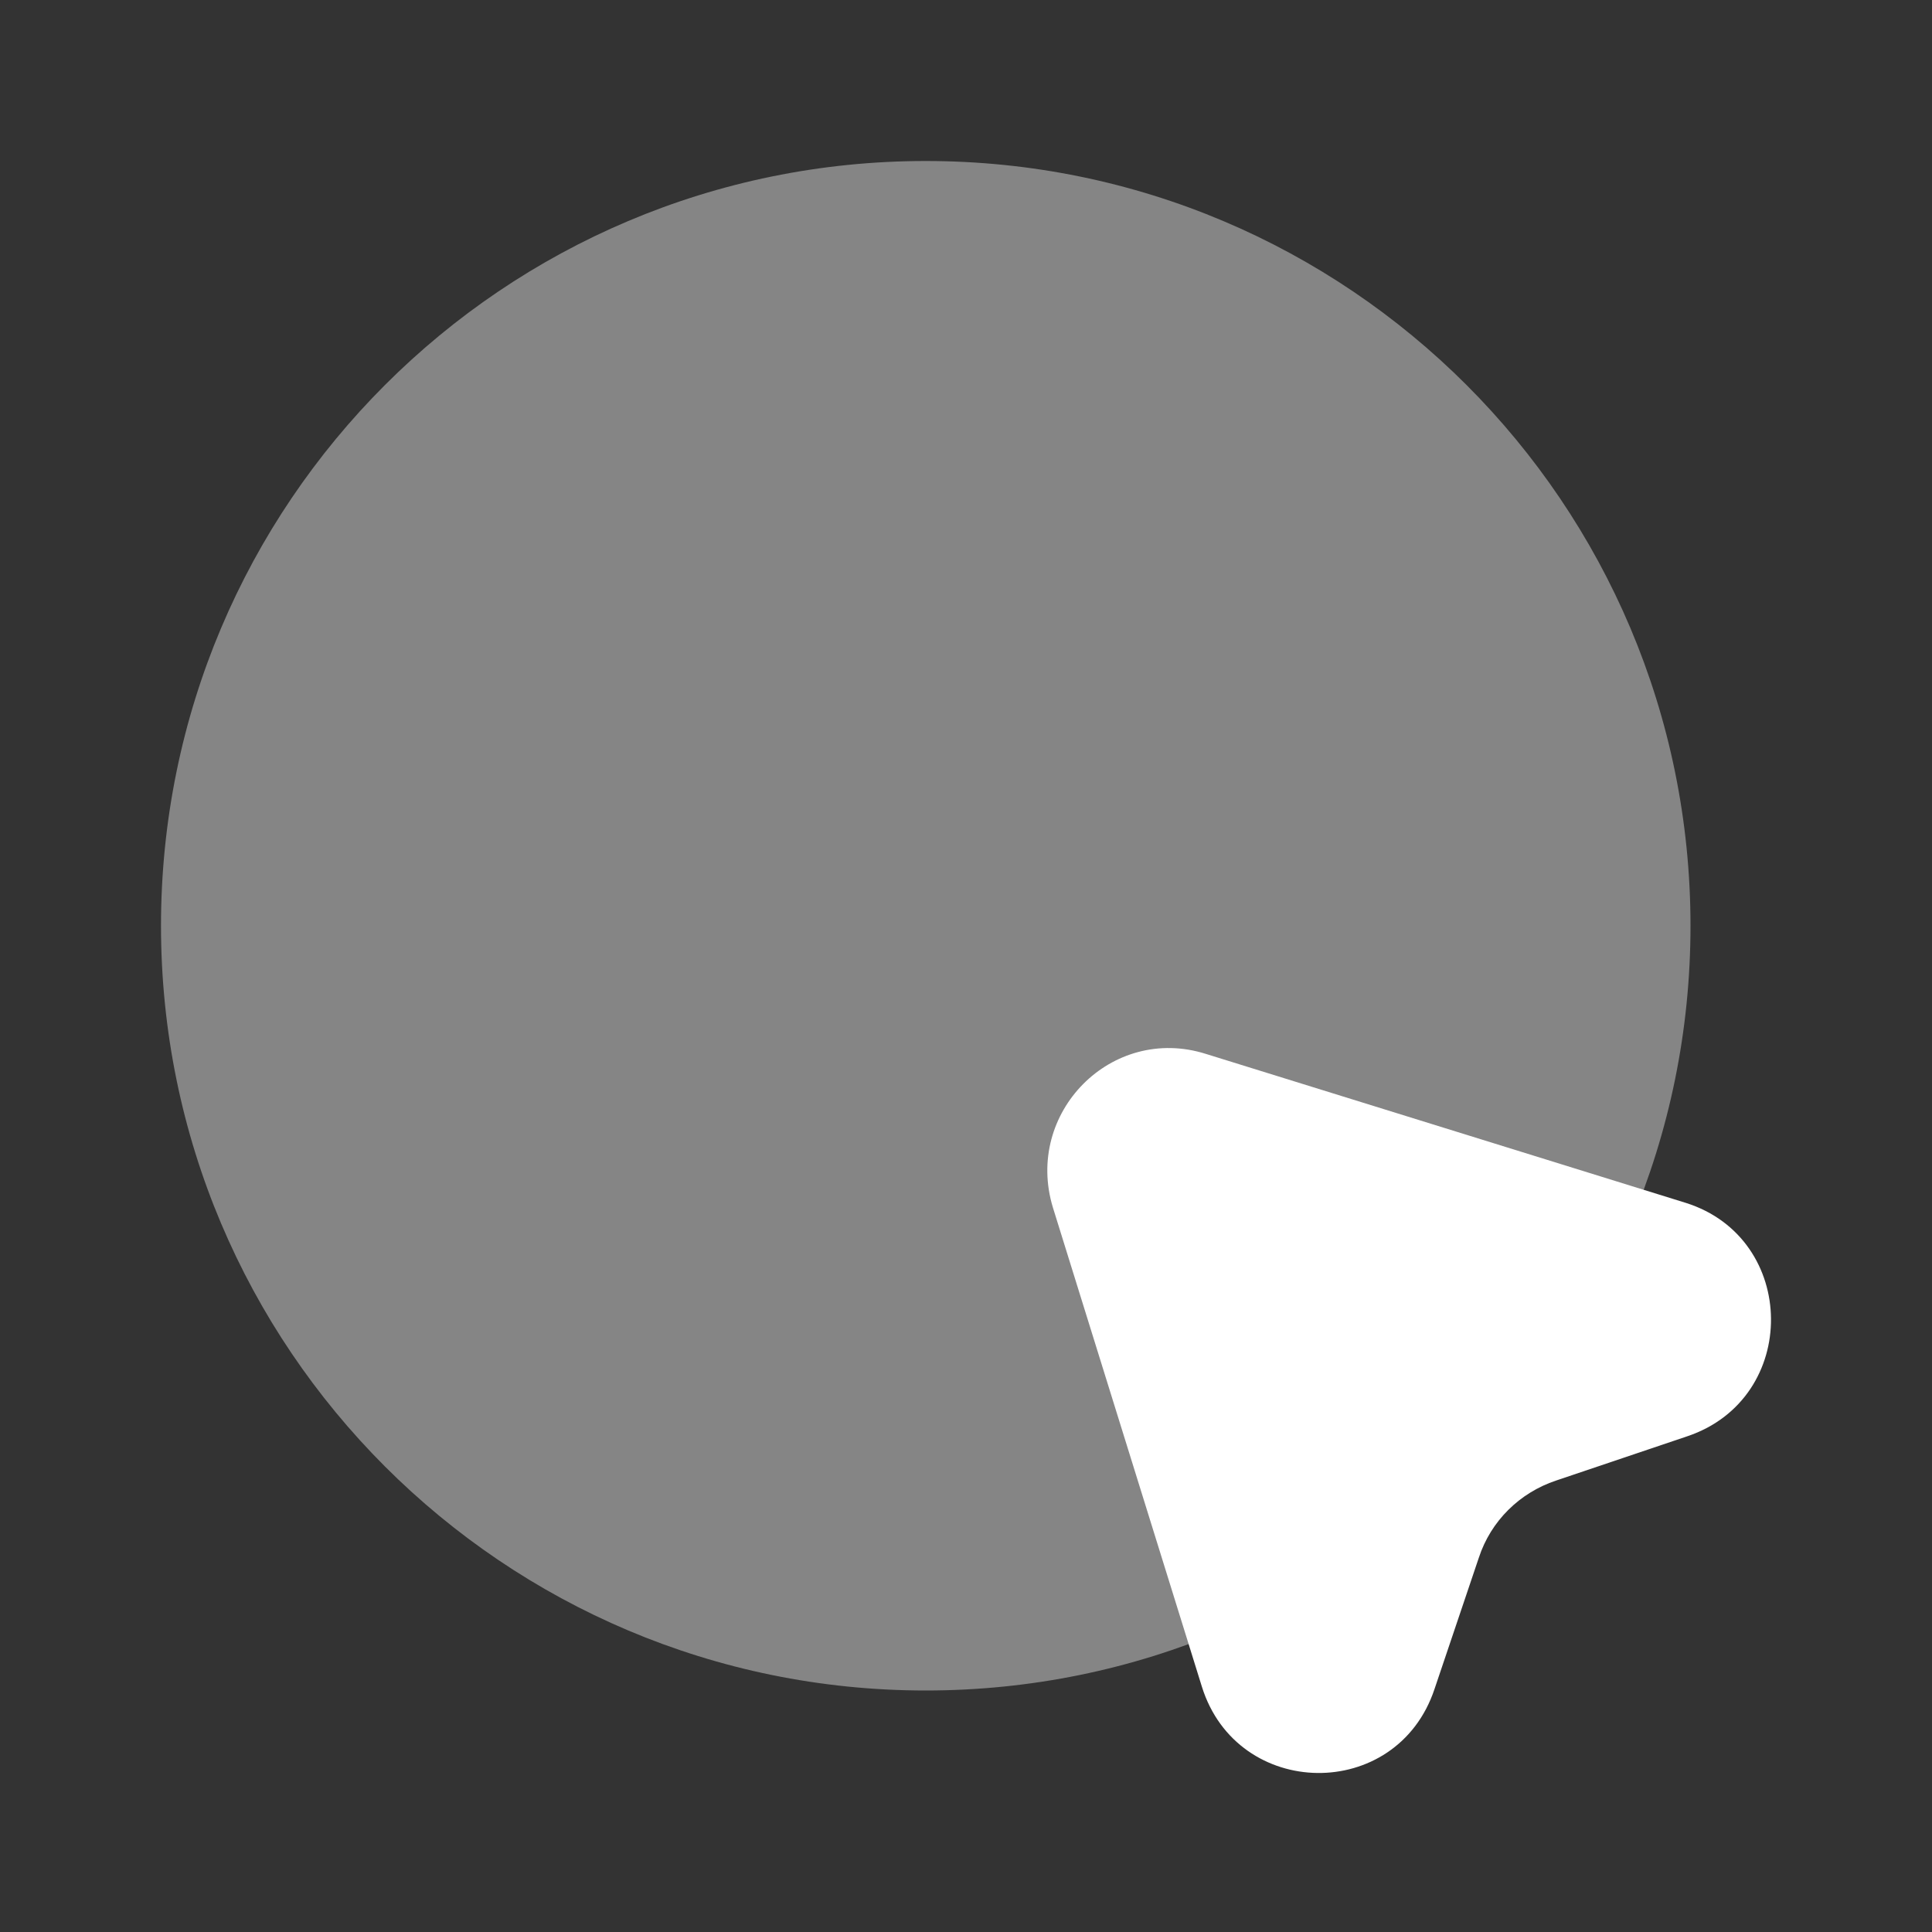 <?xml version="1.0" encoding="UTF-8"?> <svg xmlns="http://www.w3.org/2000/svg" width="24" height="24" viewBox="0 0 24 24" fill="none"><rect x="0" y="0" width="24" height="24" fill="#333333" stroke="none"/><g clip-path="url(#clip0_797_640)"><mask id="mask0_797_640" style="mask-type:luminance" maskUnits="userSpaceOnUse" x="0" y="0" width="24" height="24"><path d="M24 0H0V24H24V0Z" fill="white"></path></mask><g mask="url(#mask0_797_640)"><path d="M20.96 17.842L19.33 18.392C18.88 18.542 18.52 18.892 18.37 19.352L17.82 20.982C17.35 22.392 15.37 22.362 14.93 20.952L13.08 15.002C12.72 13.822 13.81 12.722 14.98 13.092L20.94 14.942C22.34 15.382 22.36 17.372 20.96 17.842Z" fill="white"></path><path opacity="0.4" d="M11.5 21C16.747 21 21 16.747 21 11.5C21 6.253 16.747 2 11.5 2C6.253 2 2 6.253 2 11.5C2 16.747 6.253 21 11.5 21Z" fill="white"></path></g></g><defs><clipPath id="clip0_797_640"><rect width="24" height="24" fill="white"></rect></clipPath></defs></svg> 